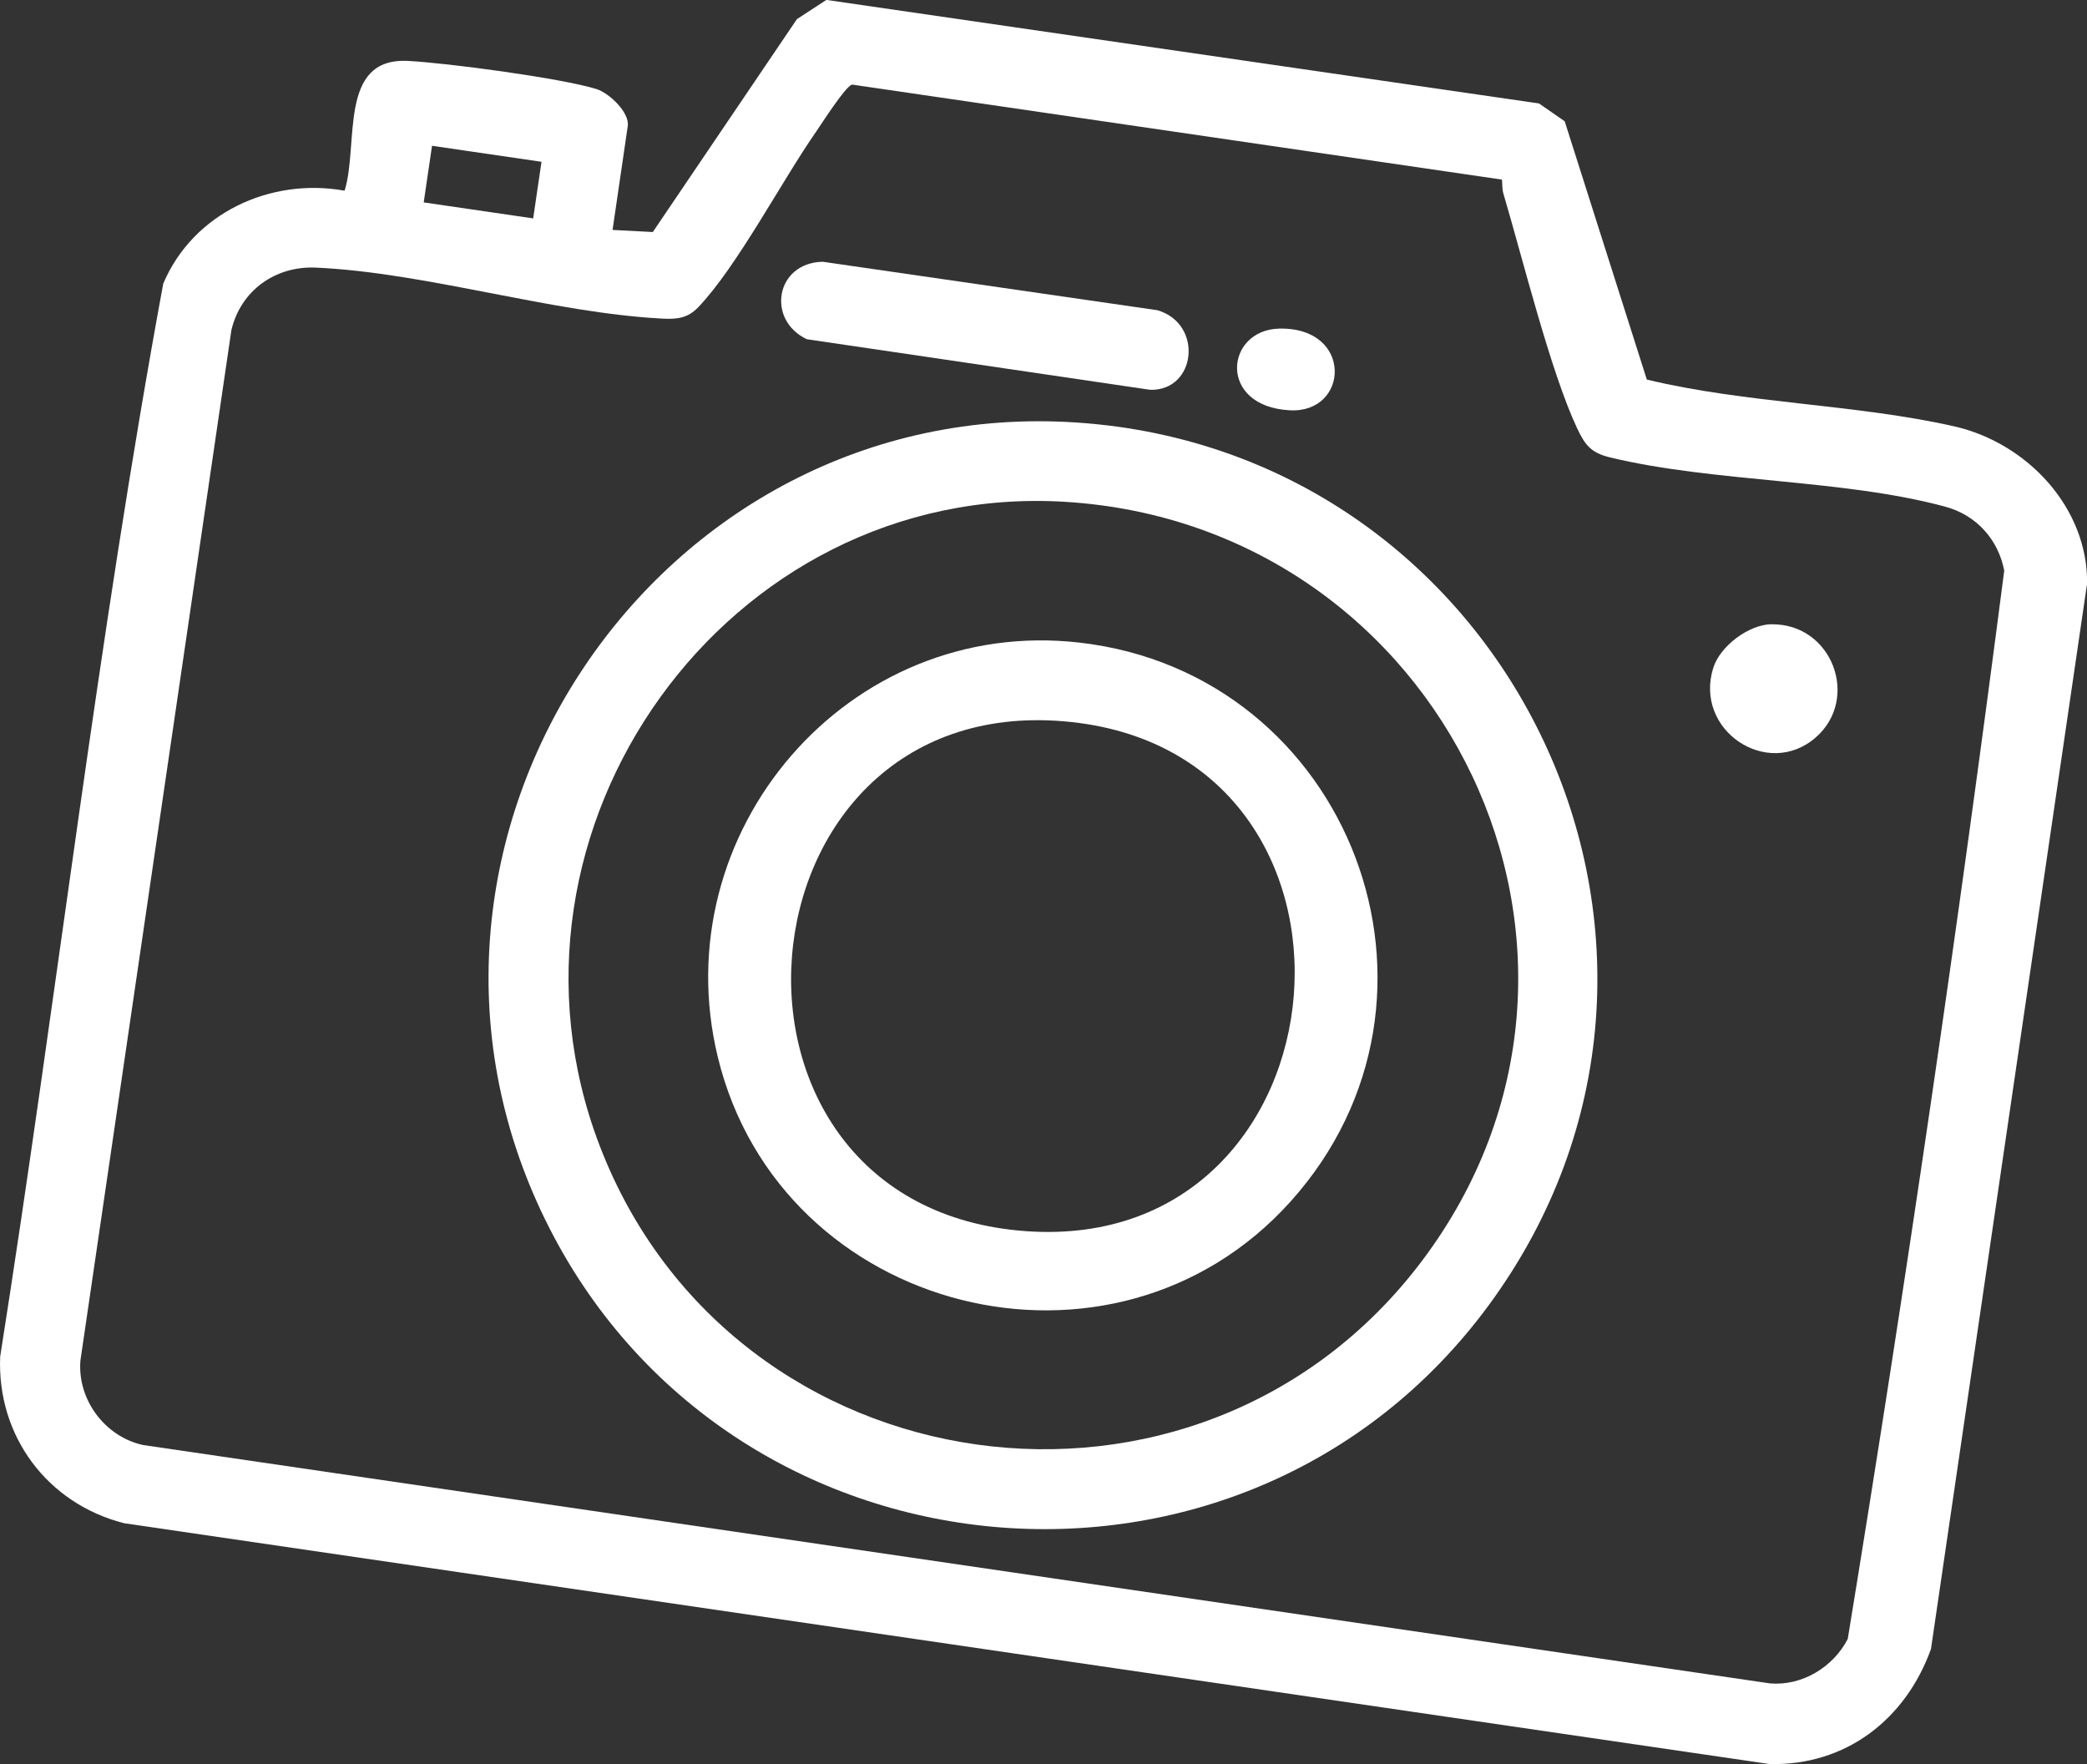 <?xml version="1.0" encoding="UTF-8"?><svg id="Layer_2" xmlns="http://www.w3.org/2000/svg" viewBox="0 0 228.2 192.89"><rect x="0" y="0" width="228.2" height="192.89" fill="#333333" stroke="none"/><defs><style>.cls-1{fill:#fff;}</style></defs><g id="New_Design"><path class="cls-1" d="M228.19,63.94l-17.05,116.36c-2.77,7.71-9.33,12.78-17.65,12.58L13.58,166.55C5.16,164.41-.35,156.99.02,148.33,6.18,109.28,10.69,69.81,17.85,31.01c3.27-7.71,11.71-11.62,19.83-10.16,1.58-5.06-.74-14.56,6.9-14.19,4.26.21,16.76,1.88,20.62,3.07,1.4.43,3.66,2.56,3.44,4.06l-1.66,11.35,4.4.23,15.76-23.28,3.22-2.1,77.92,11.32,2.81,1.95,8.98,28.24c10.82,2.62,22.88,2.68,33.62,5.12,7.93,1.8,14.68,8.89,14.52,17.32ZM164.25,19.64l-71.07-10.39c-.7.13-3.26,4.16-3.92,5.11-3.76,5.4-8.69,14.82-12.9,19.22-1.13,1.18-2.25,1.34-3.84,1.26-12.15-.61-25.83-5.03-37.98-5.58-4.44-.2-8.22,2.51-9.24,6.84l-16.51,112.68c-.33,4.28,2.7,8.32,6.87,9.22l177.87,26.06c3.53.3,6.93-1.79,8.51-4.86,6.34-38.73,12.08-77.89,17.11-116.81-.65-3.4-3.05-6.07-6.42-6.98-11.14-3.04-25.32-2.65-36.69-5.4-2.06-.5-2.72-1.33-3.6-3.2-2.9-6.17-5.96-18.59-8.05-25.63-.15-.5-.11-1.02-.16-1.52ZM59.21,17.69l-11.97-1.75-.91,6.19,11.97,1.75.91-6.19Z"/><path class="cls-1" d="M117.75,46.2c47.69,3.21,73.55,57.78,45.02,96.53-26.8,36.41-83.25,31.27-103.15-9.36-20.37-41.59,12.15-90.27,58.13-87.17ZM116.48,54.87c-36.99-2.27-64.16,35.83-50.91,70.4,14.53,37.9,65.47,45.03,89.91,12.6,25.19-33.44,2.4-80.46-39-83Z"/><path class="cls-1" d="M89.96,28.62l36.6,5.3c5.06,1.49,4.24,8.85-.81,8.7l-37.53-5.53c-4.44-2.1-3.43-8.36,1.74-8.47Z"/><path class="cls-1" d="M193.73,68.26c6.61-.07,9.68,8.13,4.8,12.38-5.27,4.59-13.35-.79-11.19-7.63.75-2.38,3.89-4.73,6.39-4.76Z"/><path class="cls-1" d="M139.88,35.93c8.12-.18,7.67,9.29,1.14,8.93-7.92-.43-7.05-8.8-1.14-8.93Z"/><path class="cls-1" d="M118.02,70.26c29.63,3.38,43.15,38.83,23.08,61.13-19.37,21.53-55.74,12.34-62.6-15.76-6.01-24.63,14.22-48.26,39.51-45.37ZM116.34,78.87c-36.7-3.11-41.26,53.17-4.08,55.75,35.94,2.49,40.59-52.66,4.08-55.75Z"/></g></svg>